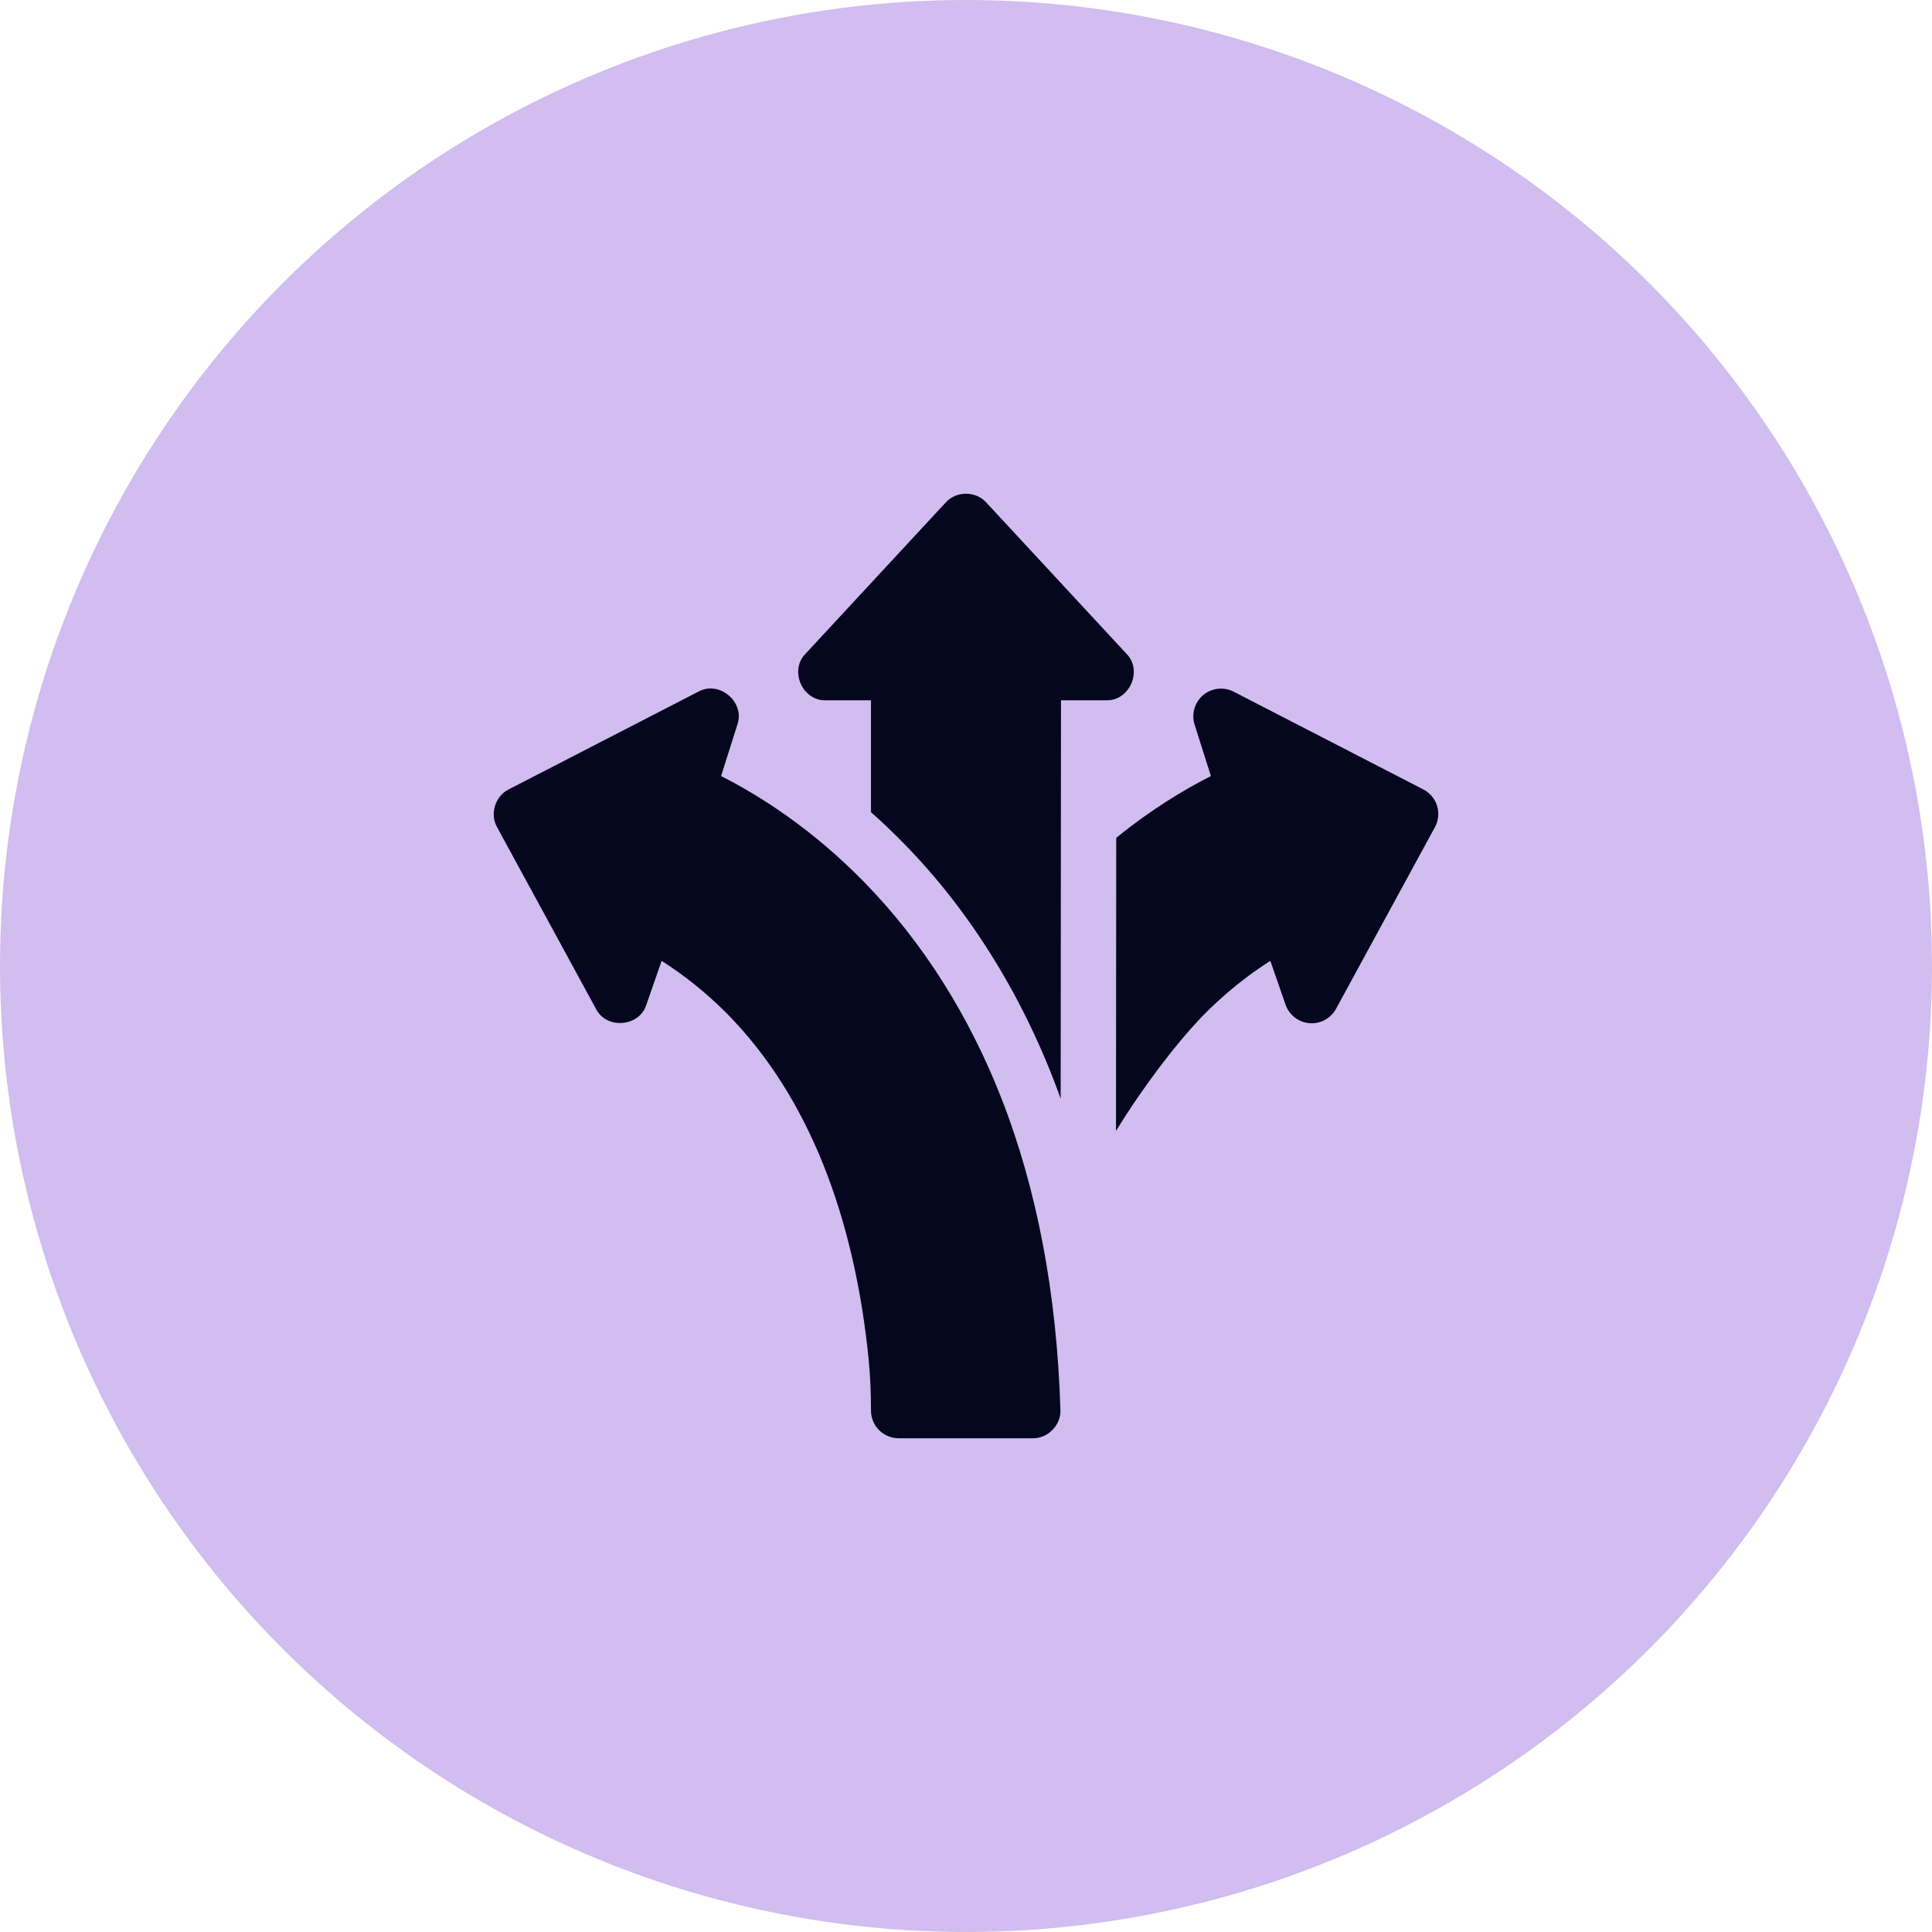 <?xml version="1.0" encoding="UTF-8"?> <svg xmlns="http://www.w3.org/2000/svg" width="90" height="90" viewBox="0 0 90 90" fill="none"><circle cx="45" cy="45" r="45" fill="#D1BDEF"></circle><path fill-rule="evenodd" clip-rule="evenodd" d="M51.531 32.622H49.425L49.41 51.181C47.783 46.627 45.254 42.485 42.072 39.26C41.586 38.764 41.086 38.288 40.574 37.834V32.622H38.468C37.377 32.658 36.754 31.233 37.523 30.456L44.054 23.409C44.538 22.864 45.461 22.864 45.945 23.409L52.476 30.456C53.245 31.232 52.622 32.658 51.531 32.622ZM66.843 38.535L62.237 46.995C61.993 47.444 61.508 47.705 60.999 47.664C60.49 47.622 60.055 47.284 59.887 46.802L59.177 44.76C58.223 45.368 57.026 46.265 55.854 47.506C54.825 48.595 53.329 50.5 51.987 52.684L51.998 39.03C53.609 37.721 55.141 36.794 56.408 36.152L55.65 33.756C55.492 33.26 55.65 32.717 56.047 32.381C56.445 32.046 57.006 31.983 57.469 32.221L66.302 36.773C66.61 36.932 66.841 37.208 66.944 37.54C67.045 37.871 67.009 38.231 66.843 38.535ZM40.233 41.067C43.038 43.925 45.173 47.395 46.644 51.147C48.308 55.397 49.235 60.283 49.398 65.672C49.434 66.378 48.816 67.015 48.109 67H41.863C41.151 67 40.574 66.422 40.574 65.711C40.574 64.854 40.538 64.072 40.465 63.32C39.877 57.434 38.051 51.644 34.144 47.506C32.971 46.265 31.775 45.368 30.821 44.76L30.111 46.802C29.79 47.839 28.249 47.966 27.762 46.995L23.157 38.535C22.808 37.924 23.066 37.082 23.698 36.773L32.53 32.221C33.502 31.678 34.72 32.707 34.349 33.756L33.591 36.152C35.435 37.087 37.837 38.623 40.233 41.067Z" fill="#04071E"></path></svg> 